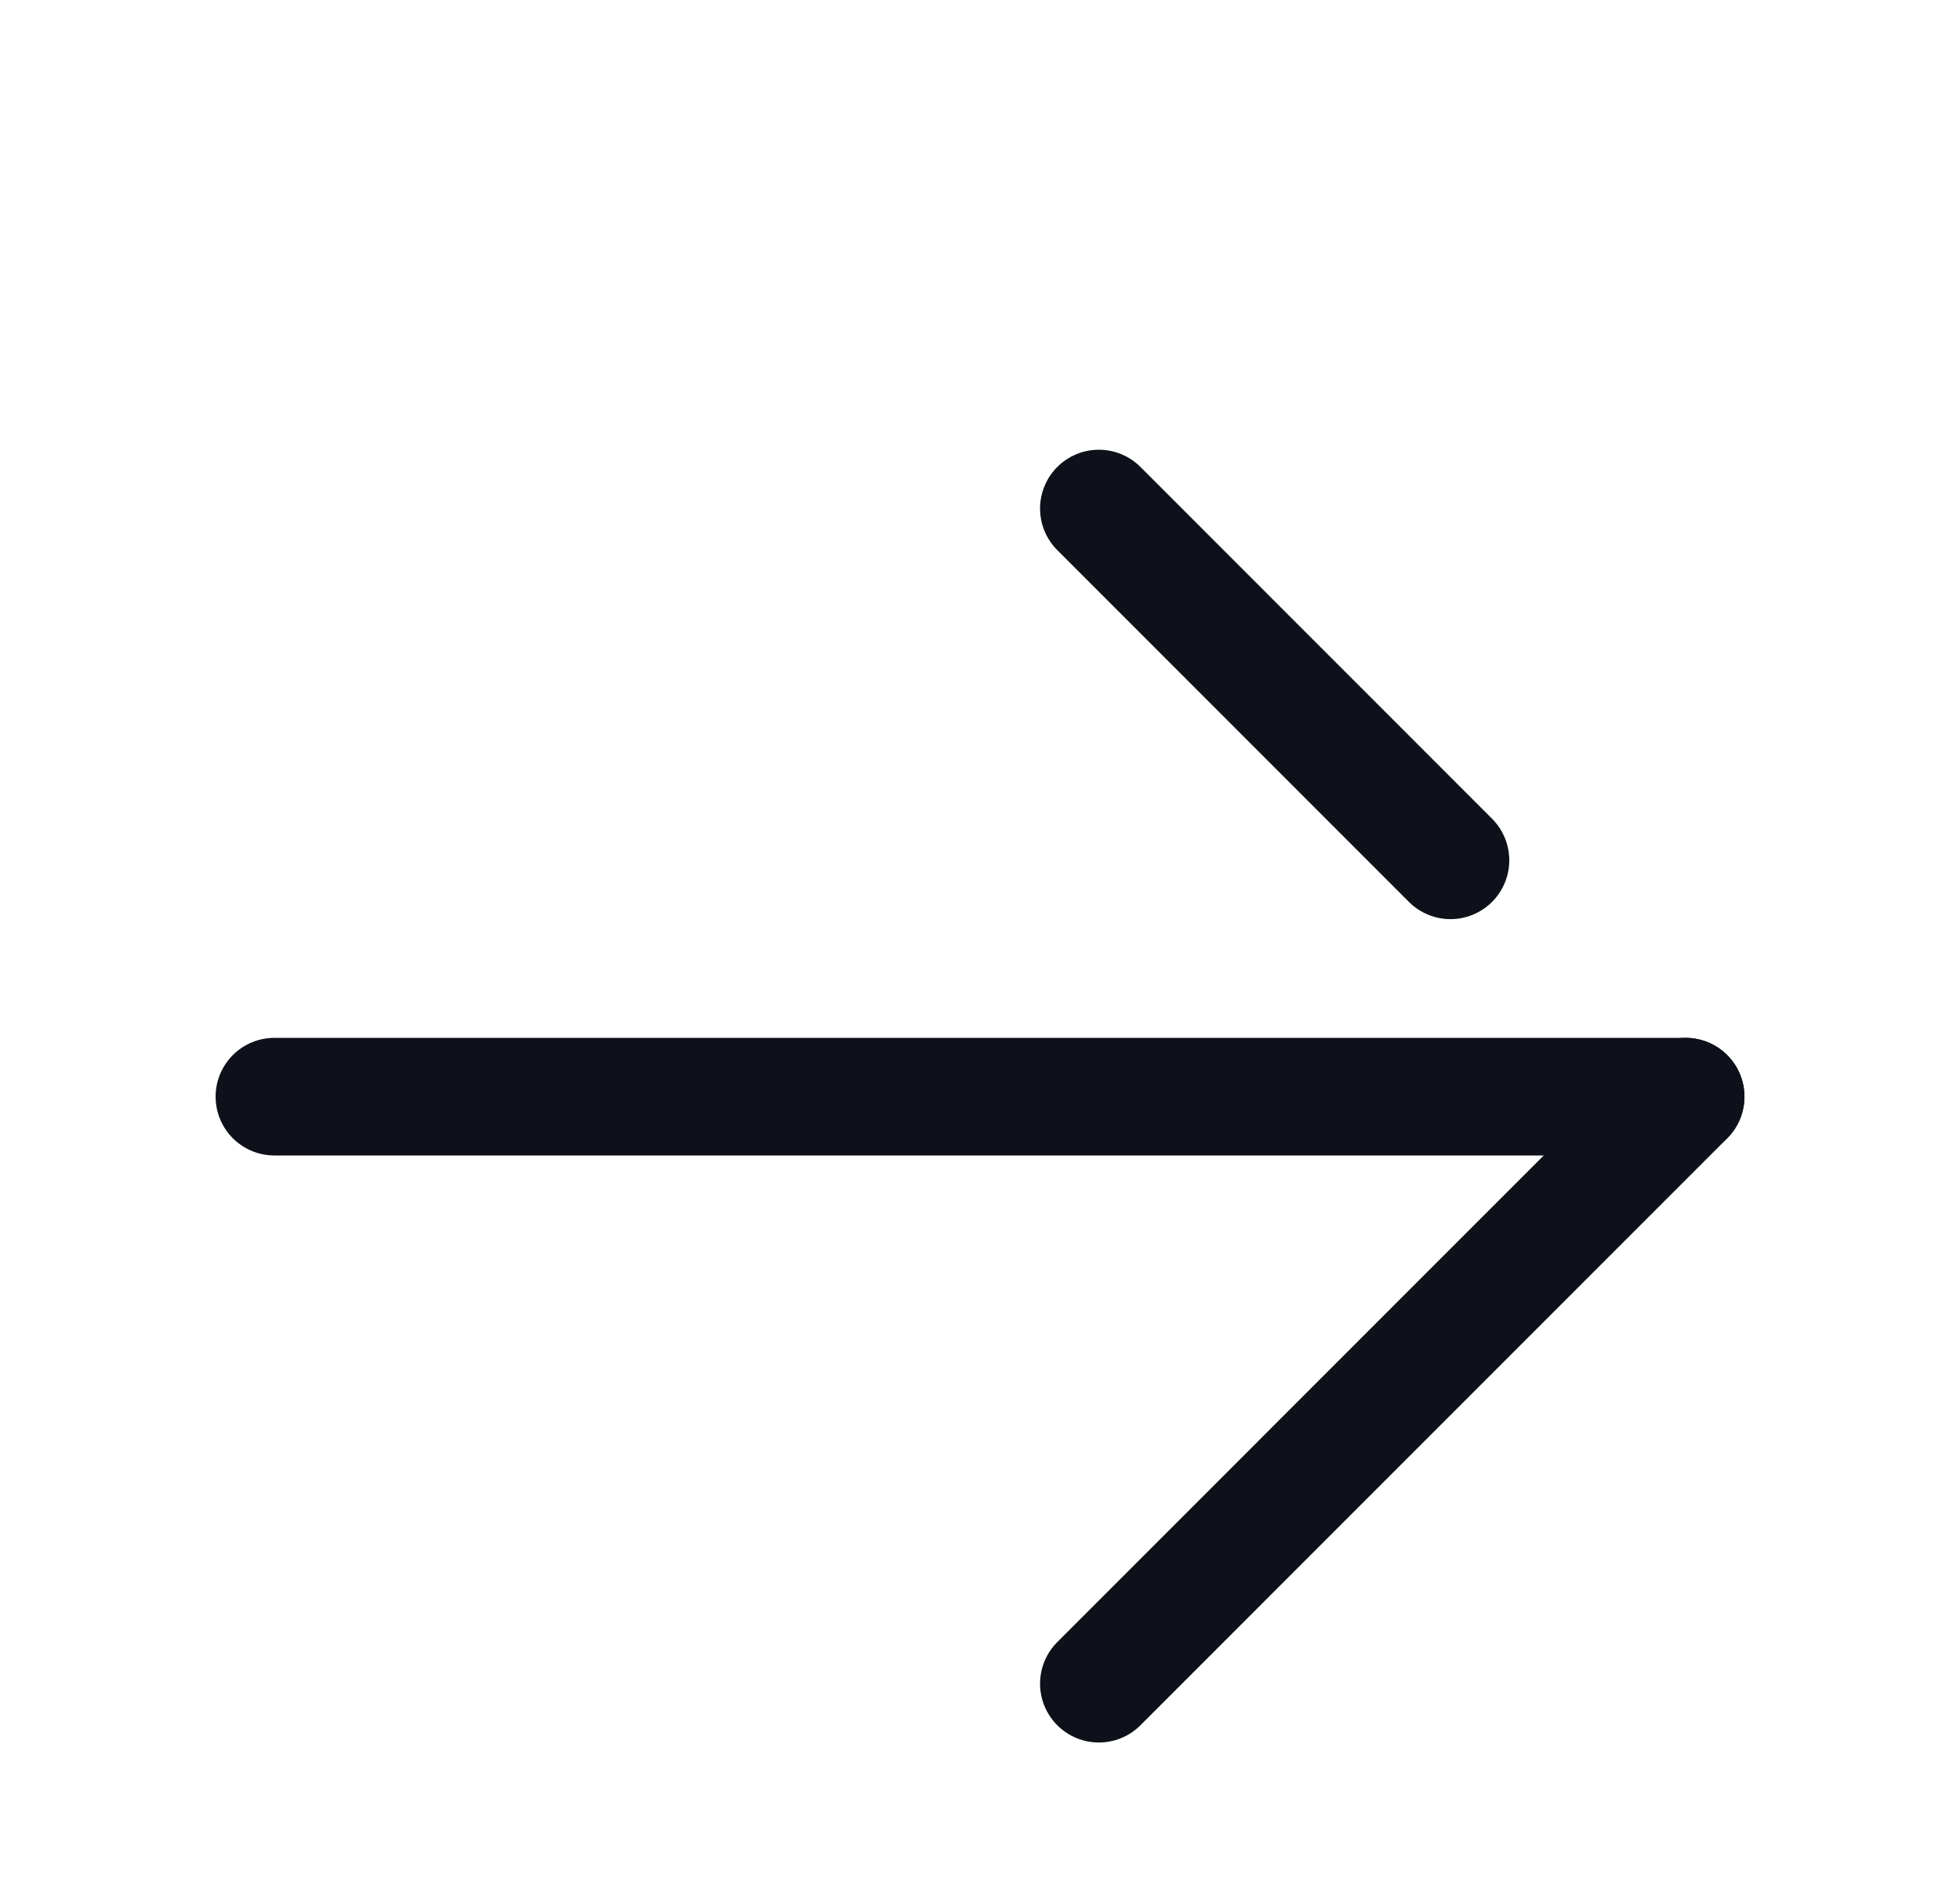 <svg width="25" height="24" viewBox="0 0 25 24" fill="none" xmlns="http://www.w3.org/2000/svg">
<g clip-path="url(#clip0_698_601)">
<path d="M14.016 21.471L21.501 13.985L14.016 21.471Z" fill="#0E1119"/>
<path d="M14.016 21.471L21.501 13.985" stroke="#0E1119" stroke-width="1.5" stroke-linecap="round" stroke-linejoin="round"/>
<path d="M3.5 13.985L21.5 13.985L3.5 13.985Z" fill="#4E5153"/>
<path d="M3.5 13.985L21.5 13.985" stroke="#0E1119" stroke-width="1.5" stroke-linecap="round" stroke-linejoin="round"/>
<path d="M18.501 10.971L14.016 6.485L18.501 10.971Z" fill="#4E5153"/>
<path d="M18.501 10.971L14.016 6.485" stroke="#0E1119" stroke-width="1.5" stroke-linecap="round" stroke-linejoin="round"/>
</g>
<defs>
<clipPath id="clip0_698_601">
<rect width="24" height="24" fill="white" transform="translate(0.5)"/>
</clipPath>
</defs>
</svg>
